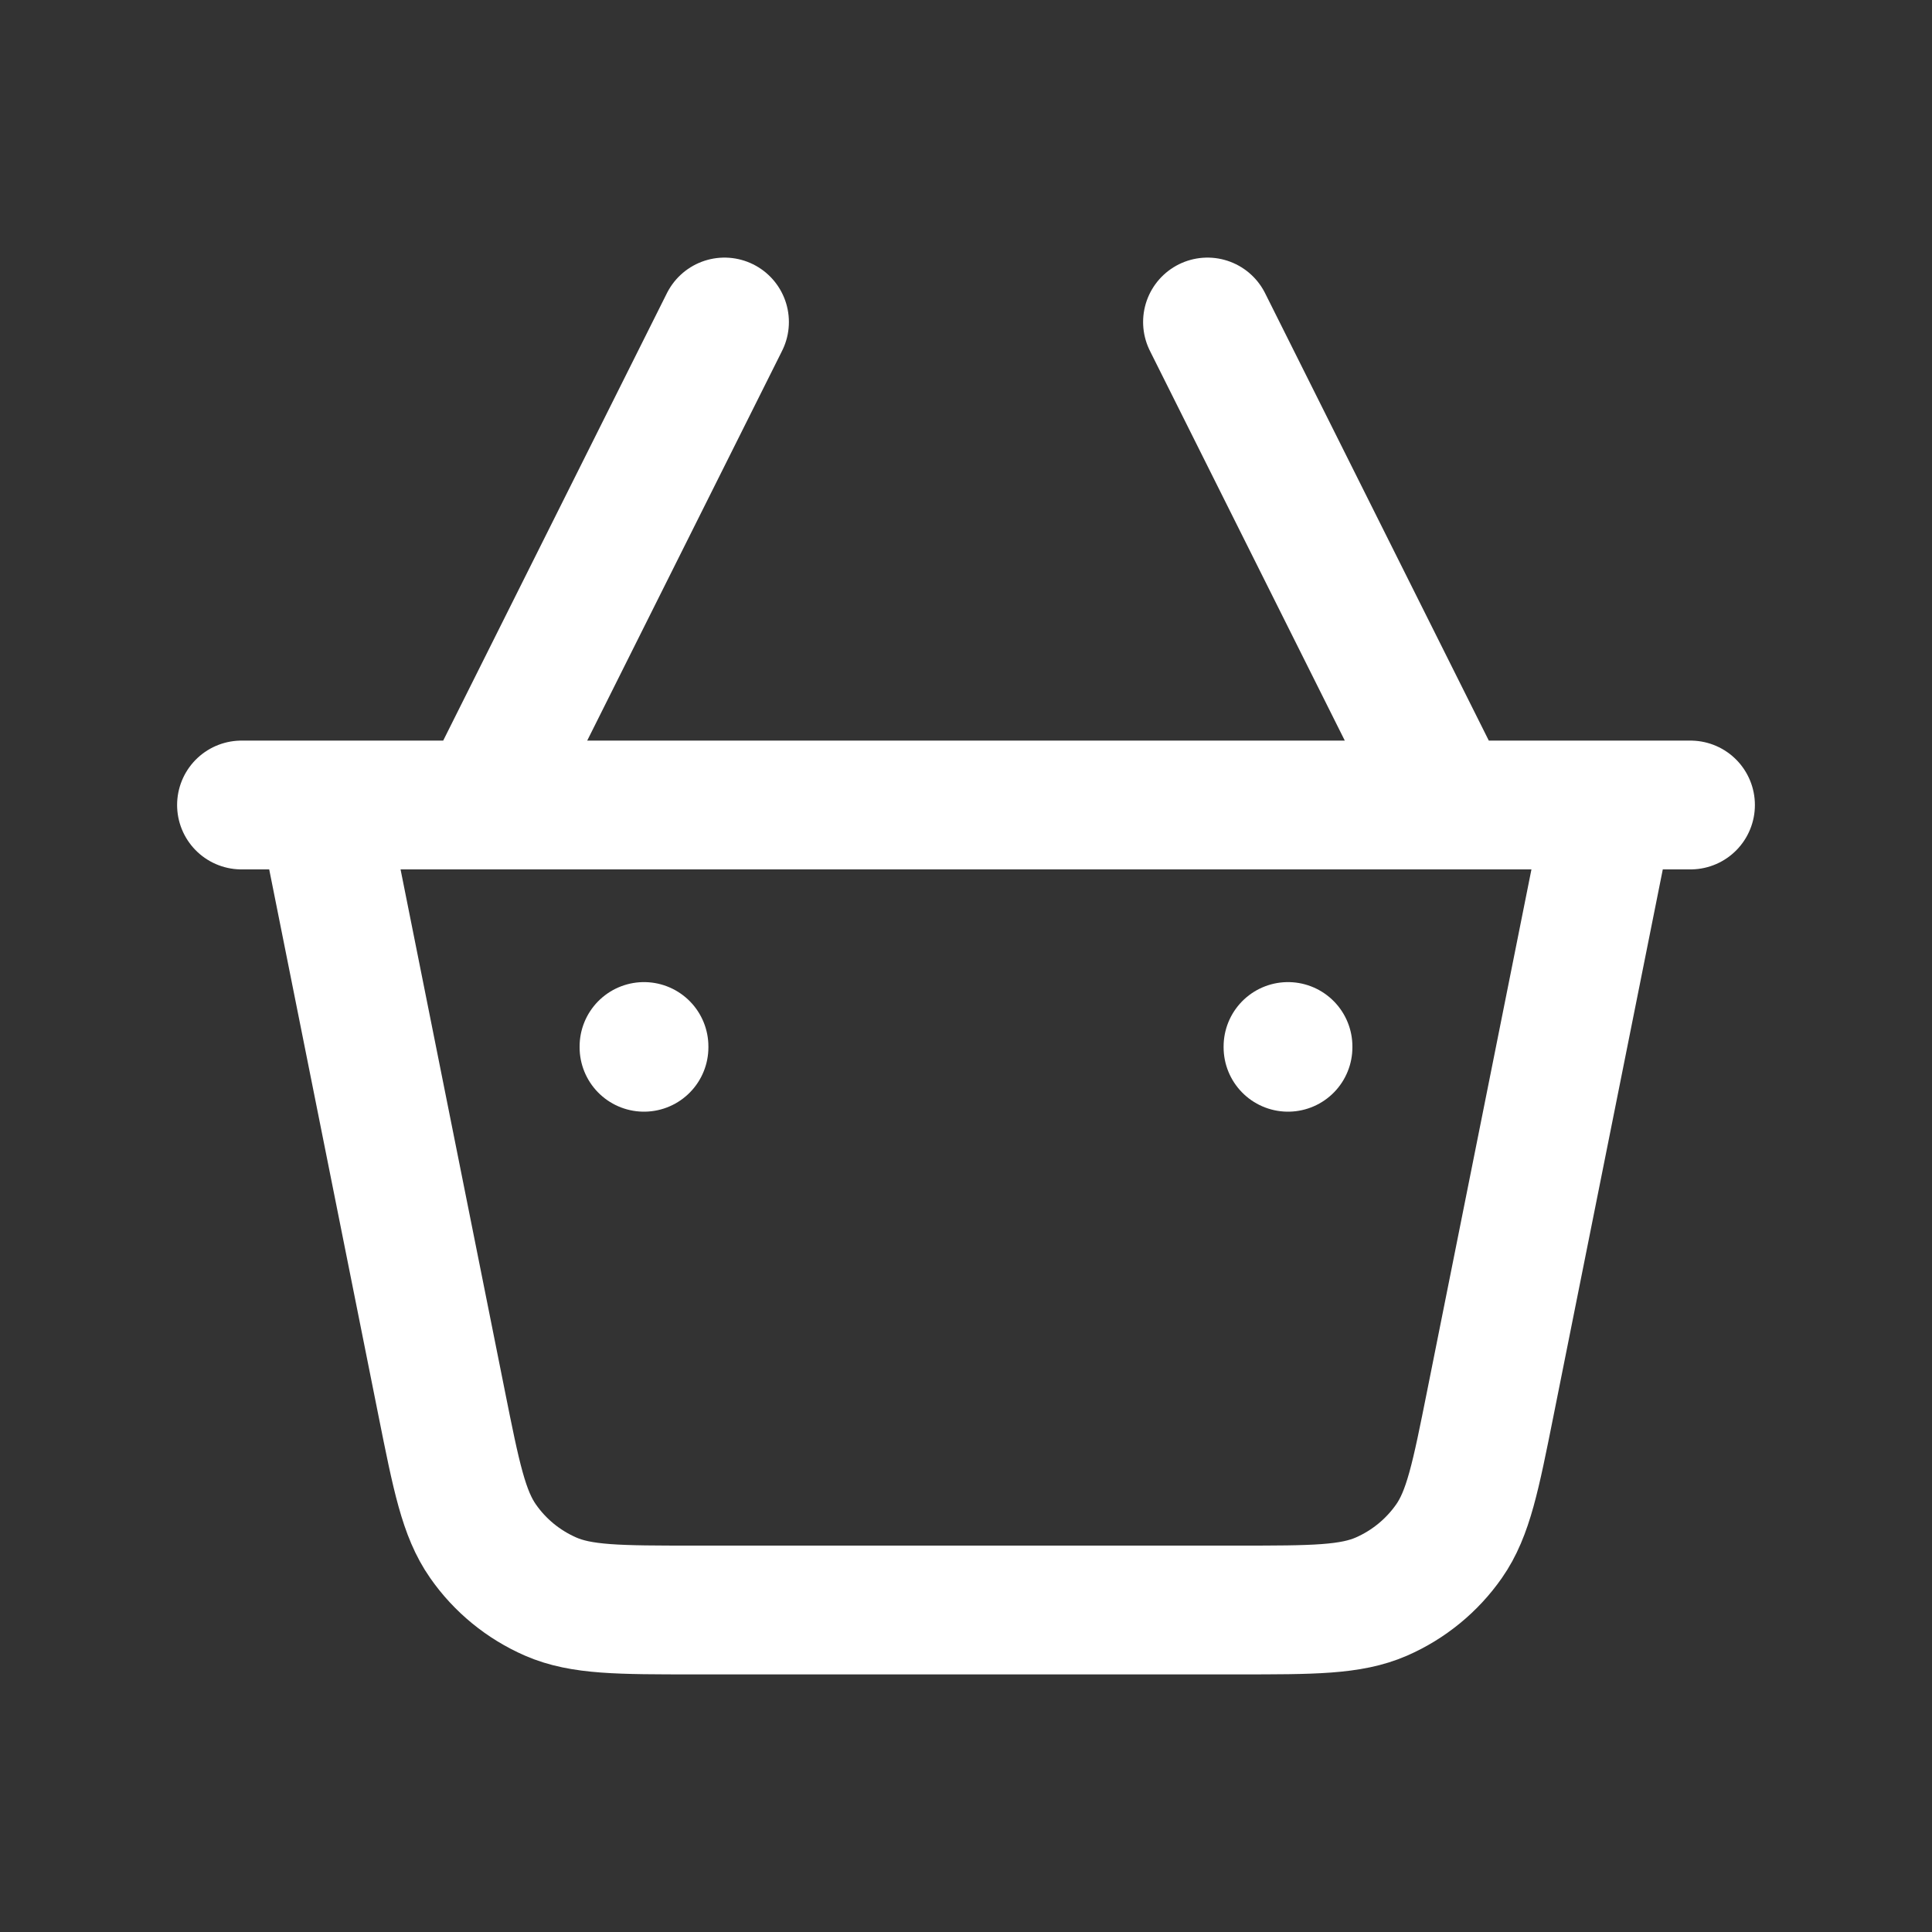 <?xml version="1.0" encoding="UTF-8"?> <svg xmlns="http://www.w3.org/2000/svg" width="30" height="30" viewBox="0 0 30 30" fill="none"><rect x="0" y="0" width="30" height="30" fill="#333333" stroke="none"/><path d="M25 12.5L23.143 21.785C22.914 22.93 22.8 23.503 22.501 23.931C22.237 24.309 21.874 24.606 21.452 24.791C20.973 25 20.389 25 19.221 25H10.78C9.611 25 9.027 25 8.549 24.791C8.126 24.606 7.763 24.309 7.5 23.931C7.201 23.503 7.086 22.93 6.857 21.785L5 12.5M3.75 12.5H26.25M10 16.25V16.262M20 16.25V16.262M7.5 12.5L11.25 5M22.5 12.5L18.75 5" stroke="white" stroke-width="2" stroke-linecap="round" stroke-linejoin="round"></path></svg> 